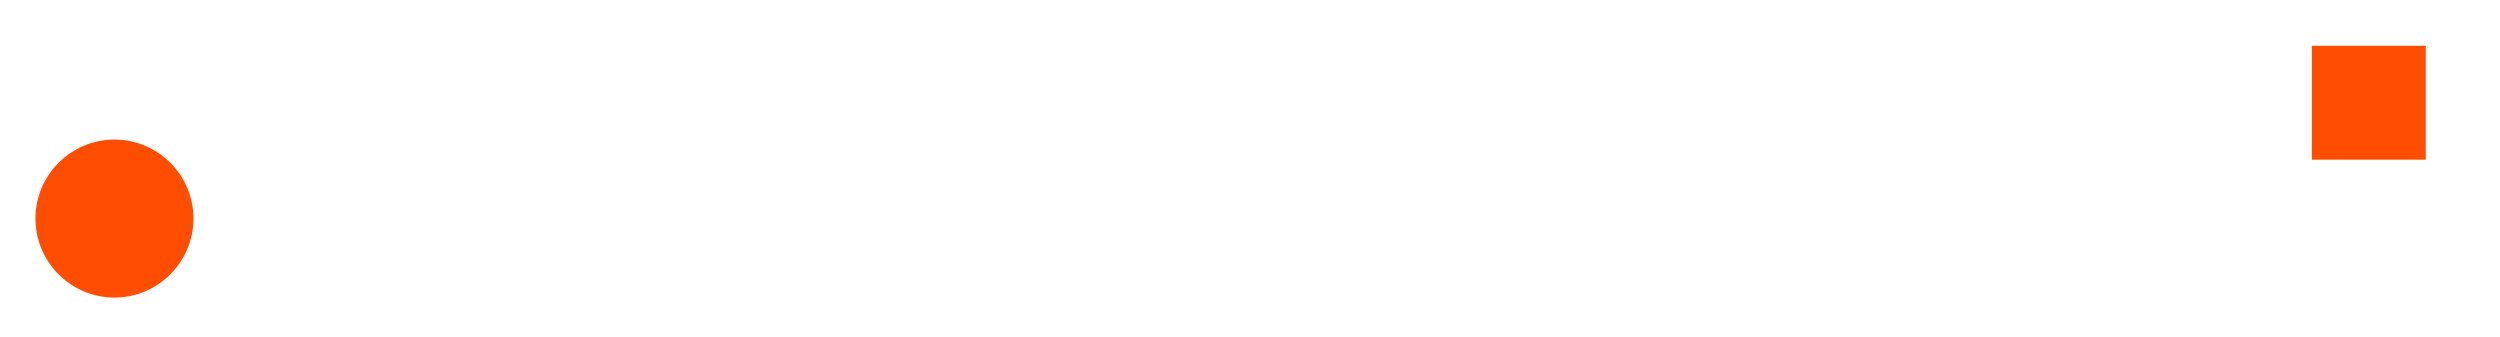 <?xml version="1.0" encoding="utf-8"?>
<!-- Generator: Adobe Illustrator 25.2.3, SVG Export Plug-In . SVG Version: 6.00 Build 0)  -->
<svg version="1.1" id="Laag_1" xmlns="http://www.w3.org/2000/svg" xmlns:xlink="http://www.w3.org/1999/xlink" x="0px" y="0px"
	 viewBox="0 0 895.6 120.9" style="enable-background:new 0 0 895.6 120.9;" xml:space="preserve">
<style type="text/css">
	.st0{fill:#FF4D01;}
</style>
<g>
	<path class="st0" d="M41,50c-15.6,0-28.3,12.7-28.3,28.3s12.7,28.3,28.3,28.3c15.6,0,28.3-12.7,28.3-28.3S56.6,50,41,50"/>
</g>
<rect x="828.2" y="16.4" class="st0" width="40.8" height="40.8"/>
</svg>
